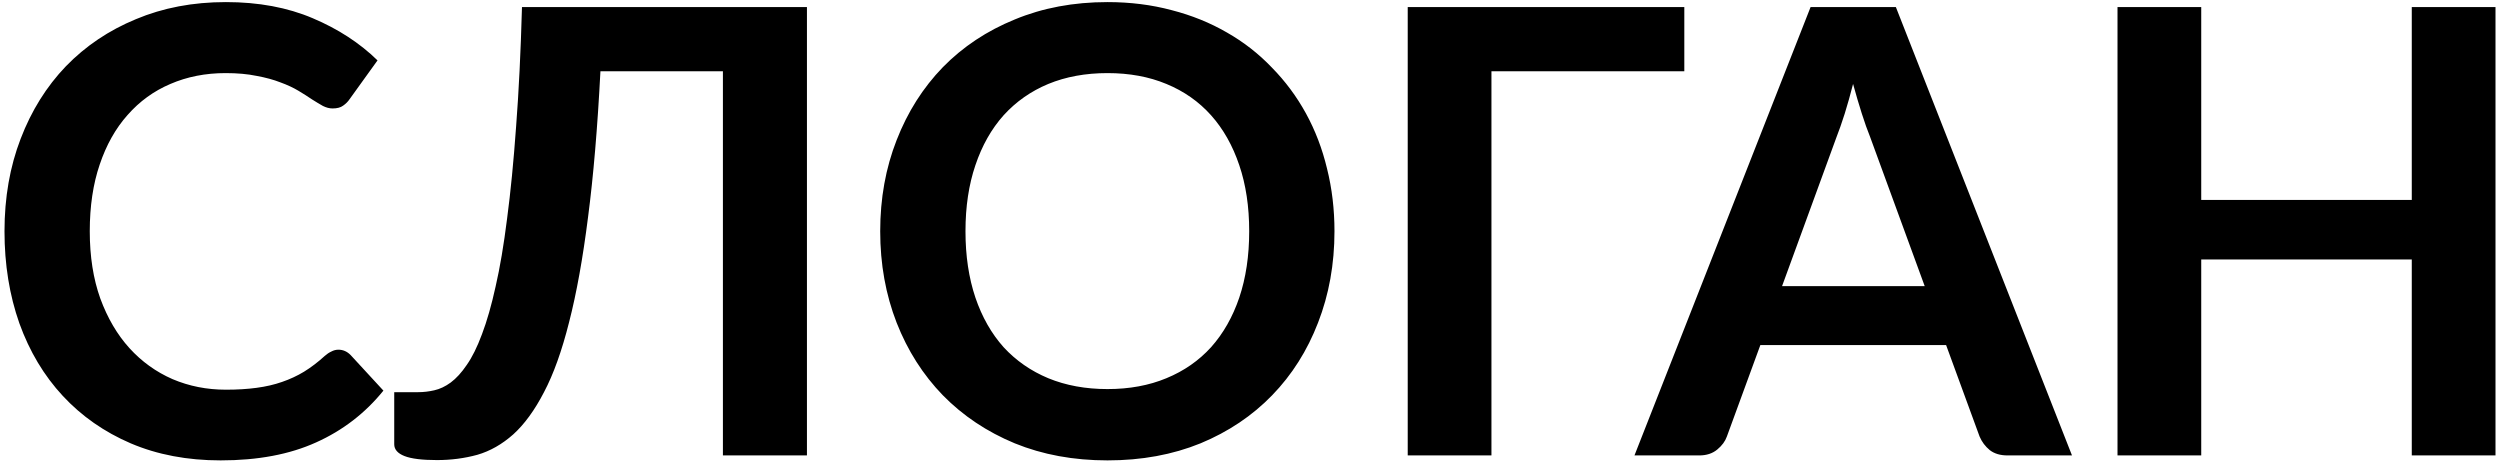 <svg width="516" height="96" viewBox="0 0 516 96" fill="none" xmlns="http://www.w3.org/2000/svg">
    <path d="M69.856 72.176C70.795 72.176 71.627 72.539 72.352 73.264L79.136 80.624C75.381 85.275 70.752 88.837 65.248 91.312C59.787 93.787 53.216 95.024 45.536 95.024C38.667 95.024 32.48 93.851 26.976 91.504C21.515 89.157 16.843 85.893 12.96 81.712C9.077 77.531 6.091 72.539 4 66.736C1.952 60.933 0.928 54.597 0.928 47.728C0.928 40.773 2.037 34.416 4.256 28.656C6.475 22.853 9.589 17.861 13.6 13.68C17.653 9.499 22.475 6.256 28.064 3.952C33.653 1.605 39.84 0.432 46.624 0.432C53.365 0.432 59.339 1.541 64.544 3.76C69.792 5.979 74.251 8.88 77.92 12.464L72.16 20.464C71.819 20.976 71.371 21.424 70.816 21.808C70.304 22.192 69.579 22.384 68.64 22.384C68 22.384 67.339 22.213 66.656 21.872C65.973 21.488 65.227 21.04 64.416 20.528C63.605 19.973 62.667 19.376 61.6 18.736C60.533 18.096 59.296 17.52 57.888 17.008C56.48 16.453 54.837 16.005 52.96 15.664C51.125 15.28 48.992 15.088 46.56 15.088C42.421 15.088 38.624 15.835 35.168 17.328C31.755 18.779 28.811 20.912 26.336 23.728C23.861 26.501 21.941 29.915 20.576 33.968C19.211 37.979 18.528 42.565 18.528 47.728C18.528 52.933 19.253 57.563 20.704 61.616C22.197 65.669 24.203 69.083 26.72 71.856C29.237 74.629 32.203 76.763 35.616 78.256C39.029 79.707 42.699 80.432 46.624 80.432C48.971 80.432 51.083 80.304 52.96 80.048C54.88 79.792 56.629 79.387 58.208 78.832C59.829 78.277 61.344 77.573 62.752 76.72C64.203 75.824 65.632 74.736 67.04 73.456C67.467 73.072 67.915 72.773 68.384 72.56C68.853 72.304 69.344 72.176 69.856 72.176ZM166.553 94H149.209V14.704H123.929C123.332 26.309 122.478 36.357 121.369 44.848C120.302 53.296 119.001 60.507 117.465 66.48C115.972 72.411 114.244 77.232 112.281 80.944C110.361 84.656 108.249 87.557 105.945 89.648C103.641 91.696 101.166 93.104 98.521 93.872C95.876 94.597 93.102 94.96 90.201 94.96C87.129 94.96 84.889 94.683 83.481 94.128C82.073 93.573 81.369 92.763 81.369 91.696V80.944H86.297C87.406 80.944 88.516 80.816 89.625 80.56C90.777 80.304 91.908 79.771 93.017 78.96C94.169 78.107 95.278 76.891 96.345 75.312C97.454 73.733 98.5 71.621 99.481 68.976C100.505 66.288 101.444 63.003 102.297 59.12C103.193 55.237 103.982 50.565 104.665 45.104C105.39 39.643 106.009 33.328 106.521 26.16C107.076 18.949 107.481 10.715 107.737 1.456H166.553V94ZM275.435 47.728C275.435 54.512 274.304 60.805 272.043 66.608C269.824 72.368 266.667 77.36 262.571 81.584C258.475 85.808 253.547 89.115 247.787 91.504C242.027 93.851 235.627 95.024 228.587 95.024C221.59 95.024 215.211 93.851 209.451 91.504C203.691 89.115 198.742 85.808 194.603 81.584C190.507 77.36 187.328 72.368 185.067 66.608C182.806 60.805 181.675 54.512 181.675 47.728C181.675 40.944 182.806 34.672 185.067 28.912C187.328 23.109 190.507 18.096 194.603 13.872C198.742 9.648 203.691 6.363 209.451 4.016C215.211 1.627 221.59 0.432 228.587 0.432C233.28 0.432 237.696 0.987 241.835 2.096C245.974 3.163 249.771 4.699 253.227 6.704C256.683 8.667 259.776 11.077 262.507 13.936C265.28 16.752 267.627 19.909 269.547 23.408C271.467 26.907 272.918 30.704 273.899 34.8C274.923 38.896 275.435 43.205 275.435 47.728ZM257.835 47.728C257.835 42.651 257.152 38.107 255.787 34.096C254.422 30.043 252.48 26.608 249.963 23.792C247.446 20.976 244.374 18.821 240.747 17.328C237.163 15.835 233.11 15.088 228.587 15.088C224.064 15.088 219.99 15.835 216.363 17.328C212.779 18.821 209.707 20.976 207.147 23.792C204.63 26.608 202.688 30.043 201.323 34.096C199.958 38.107 199.275 42.651 199.275 47.728C199.275 52.805 199.958 57.371 201.323 61.424C202.688 65.435 204.63 68.848 207.147 71.664C209.707 74.437 212.779 76.571 216.363 78.064C219.99 79.557 224.064 80.304 228.587 80.304C233.11 80.304 237.163 79.557 240.747 78.064C244.374 76.571 247.446 74.437 249.963 71.664C252.48 68.848 254.422 65.435 255.787 61.424C257.152 57.371 257.835 52.805 257.835 47.728ZM347.642 14.704H307.834V94H290.554V1.456H347.642V14.704ZM397.258 59.056L385.994 28.272C385.439 26.907 384.863 25.285 384.266 23.408C383.669 21.531 383.071 19.504 382.474 17.328C381.919 19.504 381.343 21.552 380.746 23.472C380.149 25.349 379.573 26.992 379.018 28.4L367.818 59.056H397.258ZM427.658 94H414.346C412.853 94 411.637 93.637 410.698 92.912C409.759 92.144 409.055 91.205 408.586 90.096L401.674 71.216H363.338L356.426 90.096C356.085 91.077 355.423 91.973 354.442 92.784C353.461 93.595 352.223 94 350.73 94H337.354L373.706 1.456H391.306L427.658 94ZM515.07 1.456V94H497.79V53.552H454.334V94H437.054V1.456H454.334V41.264H497.79V1.456H515.07Z" fill="black"/>
</svg>
